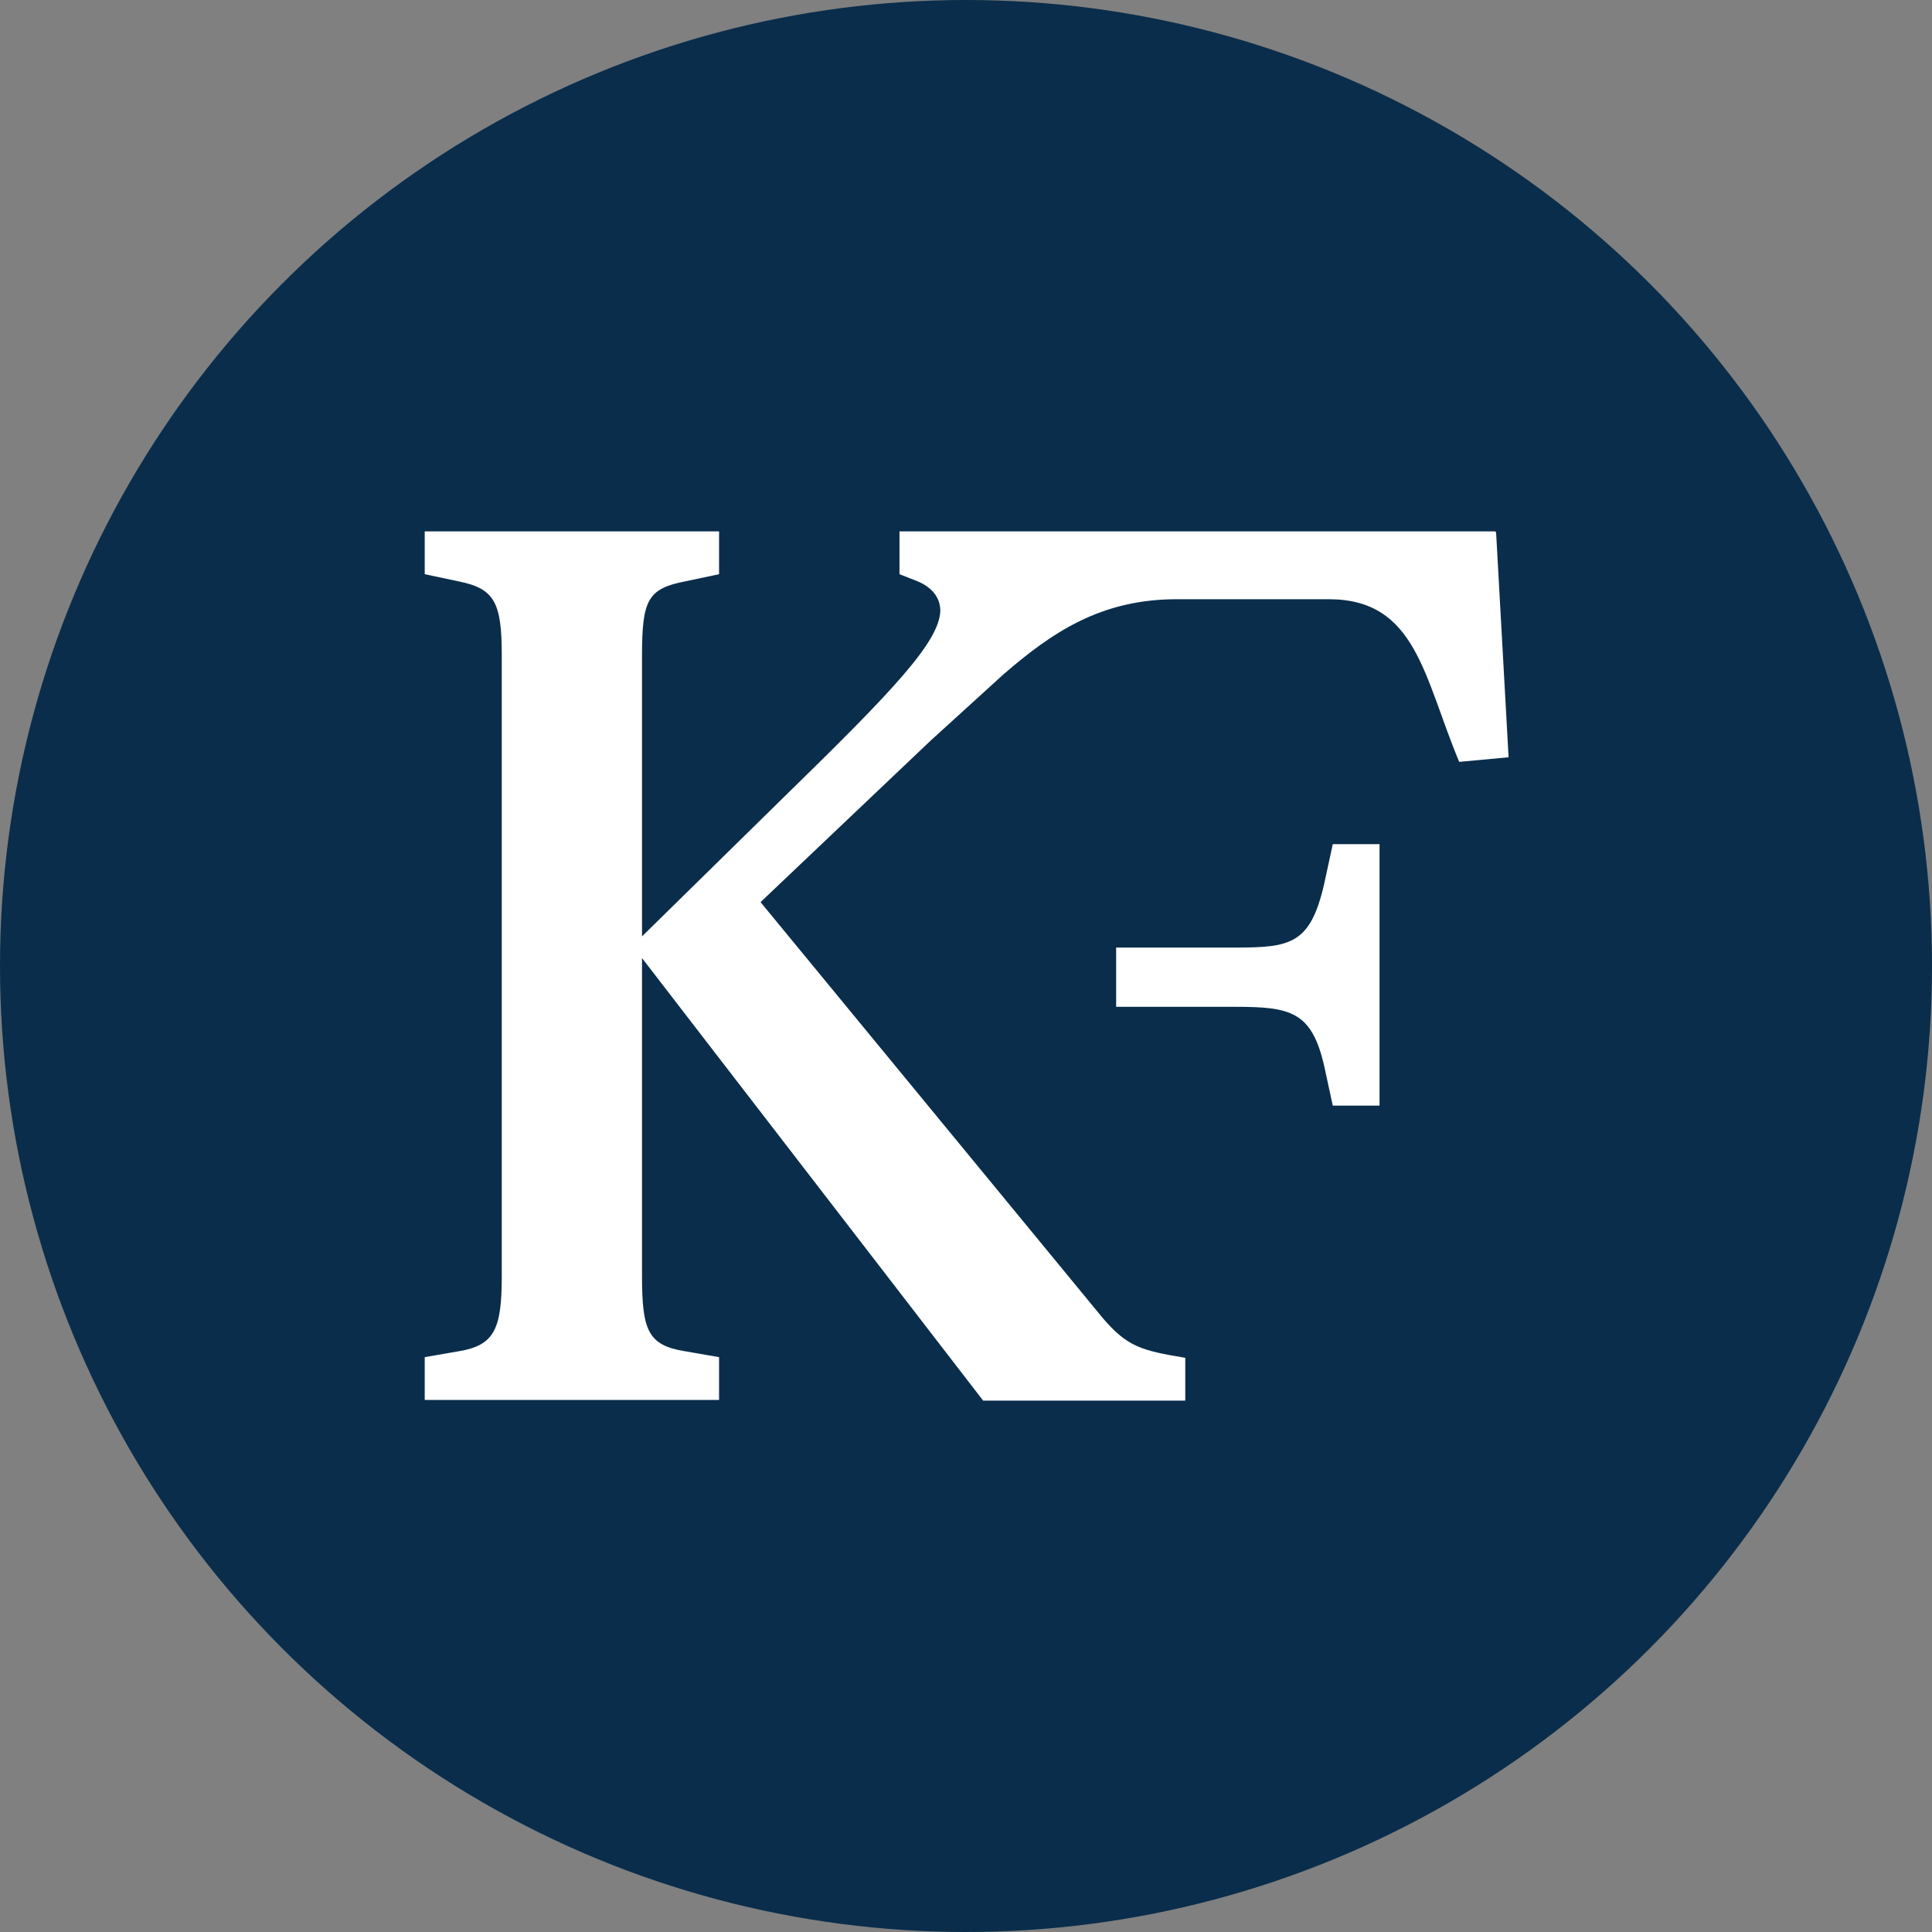 <?xml version="1.0" encoding="UTF-8"?>
<svg xmlns="http://www.w3.org/2000/svg" xmlns:v="https://vecta.io/nano" id="Layer_1" version="1.1" viewBox="0 0 293.4 293.4">
  <rect x="0" y="0" width="293.4" height="293.4" fill="#808080" stroke="none"/>
  <defs>
    <style>
      .st0 {
        fill: #fff;
      }

      .st1 {
        fill: #0a2d4b;
      }
    </style>
  </defs>
  <circle class="st1" cx="146.7" cy="146.7" r="146.7"></circle>
  <path class="st0" d="M201.1,134.2c-2.1,9.2-5.1,9.7-13.5,9.7h-18.1v9h18.1c8.4,0,11.6.7,13.5,9l1.3,6h7.1v-39.7h-7.1l-1.3,6ZM227.1,80.7h-90.5v6.5l2.8,1.1c2.1.9,3.4,2.4,3.4,4.5-.2,4.7-7.1,12-23.4,27.9l-21.9,21.5v-42.7c0-8.4.9-10.1,6.5-11.2l5.2-1.1v-6.5h-44.7v6.5l5.2,1.1c5.4,1.1,6.5,3.2,6.5,11.2v94.3c0,8-1.1,10.5-6.5,11.4l-5.2.9v6.5h44.7v-6.5l-5.2-.9c-5.6-.9-6.5-3.2-6.5-11.4v-48.3l51.8,67.2h30.7v-6.5c-6.7-1.1-8.8-1.7-12.5-6l-52-63.2,25.8-24.5,11.1-10.1c7.3-6.3,14.7-11.4,26.3-11.4h23.1c13.3,0,14.4,11.8,19.8,24.7l7.5-.7-1.9-34.2h-.1Z"></path>
</svg>
